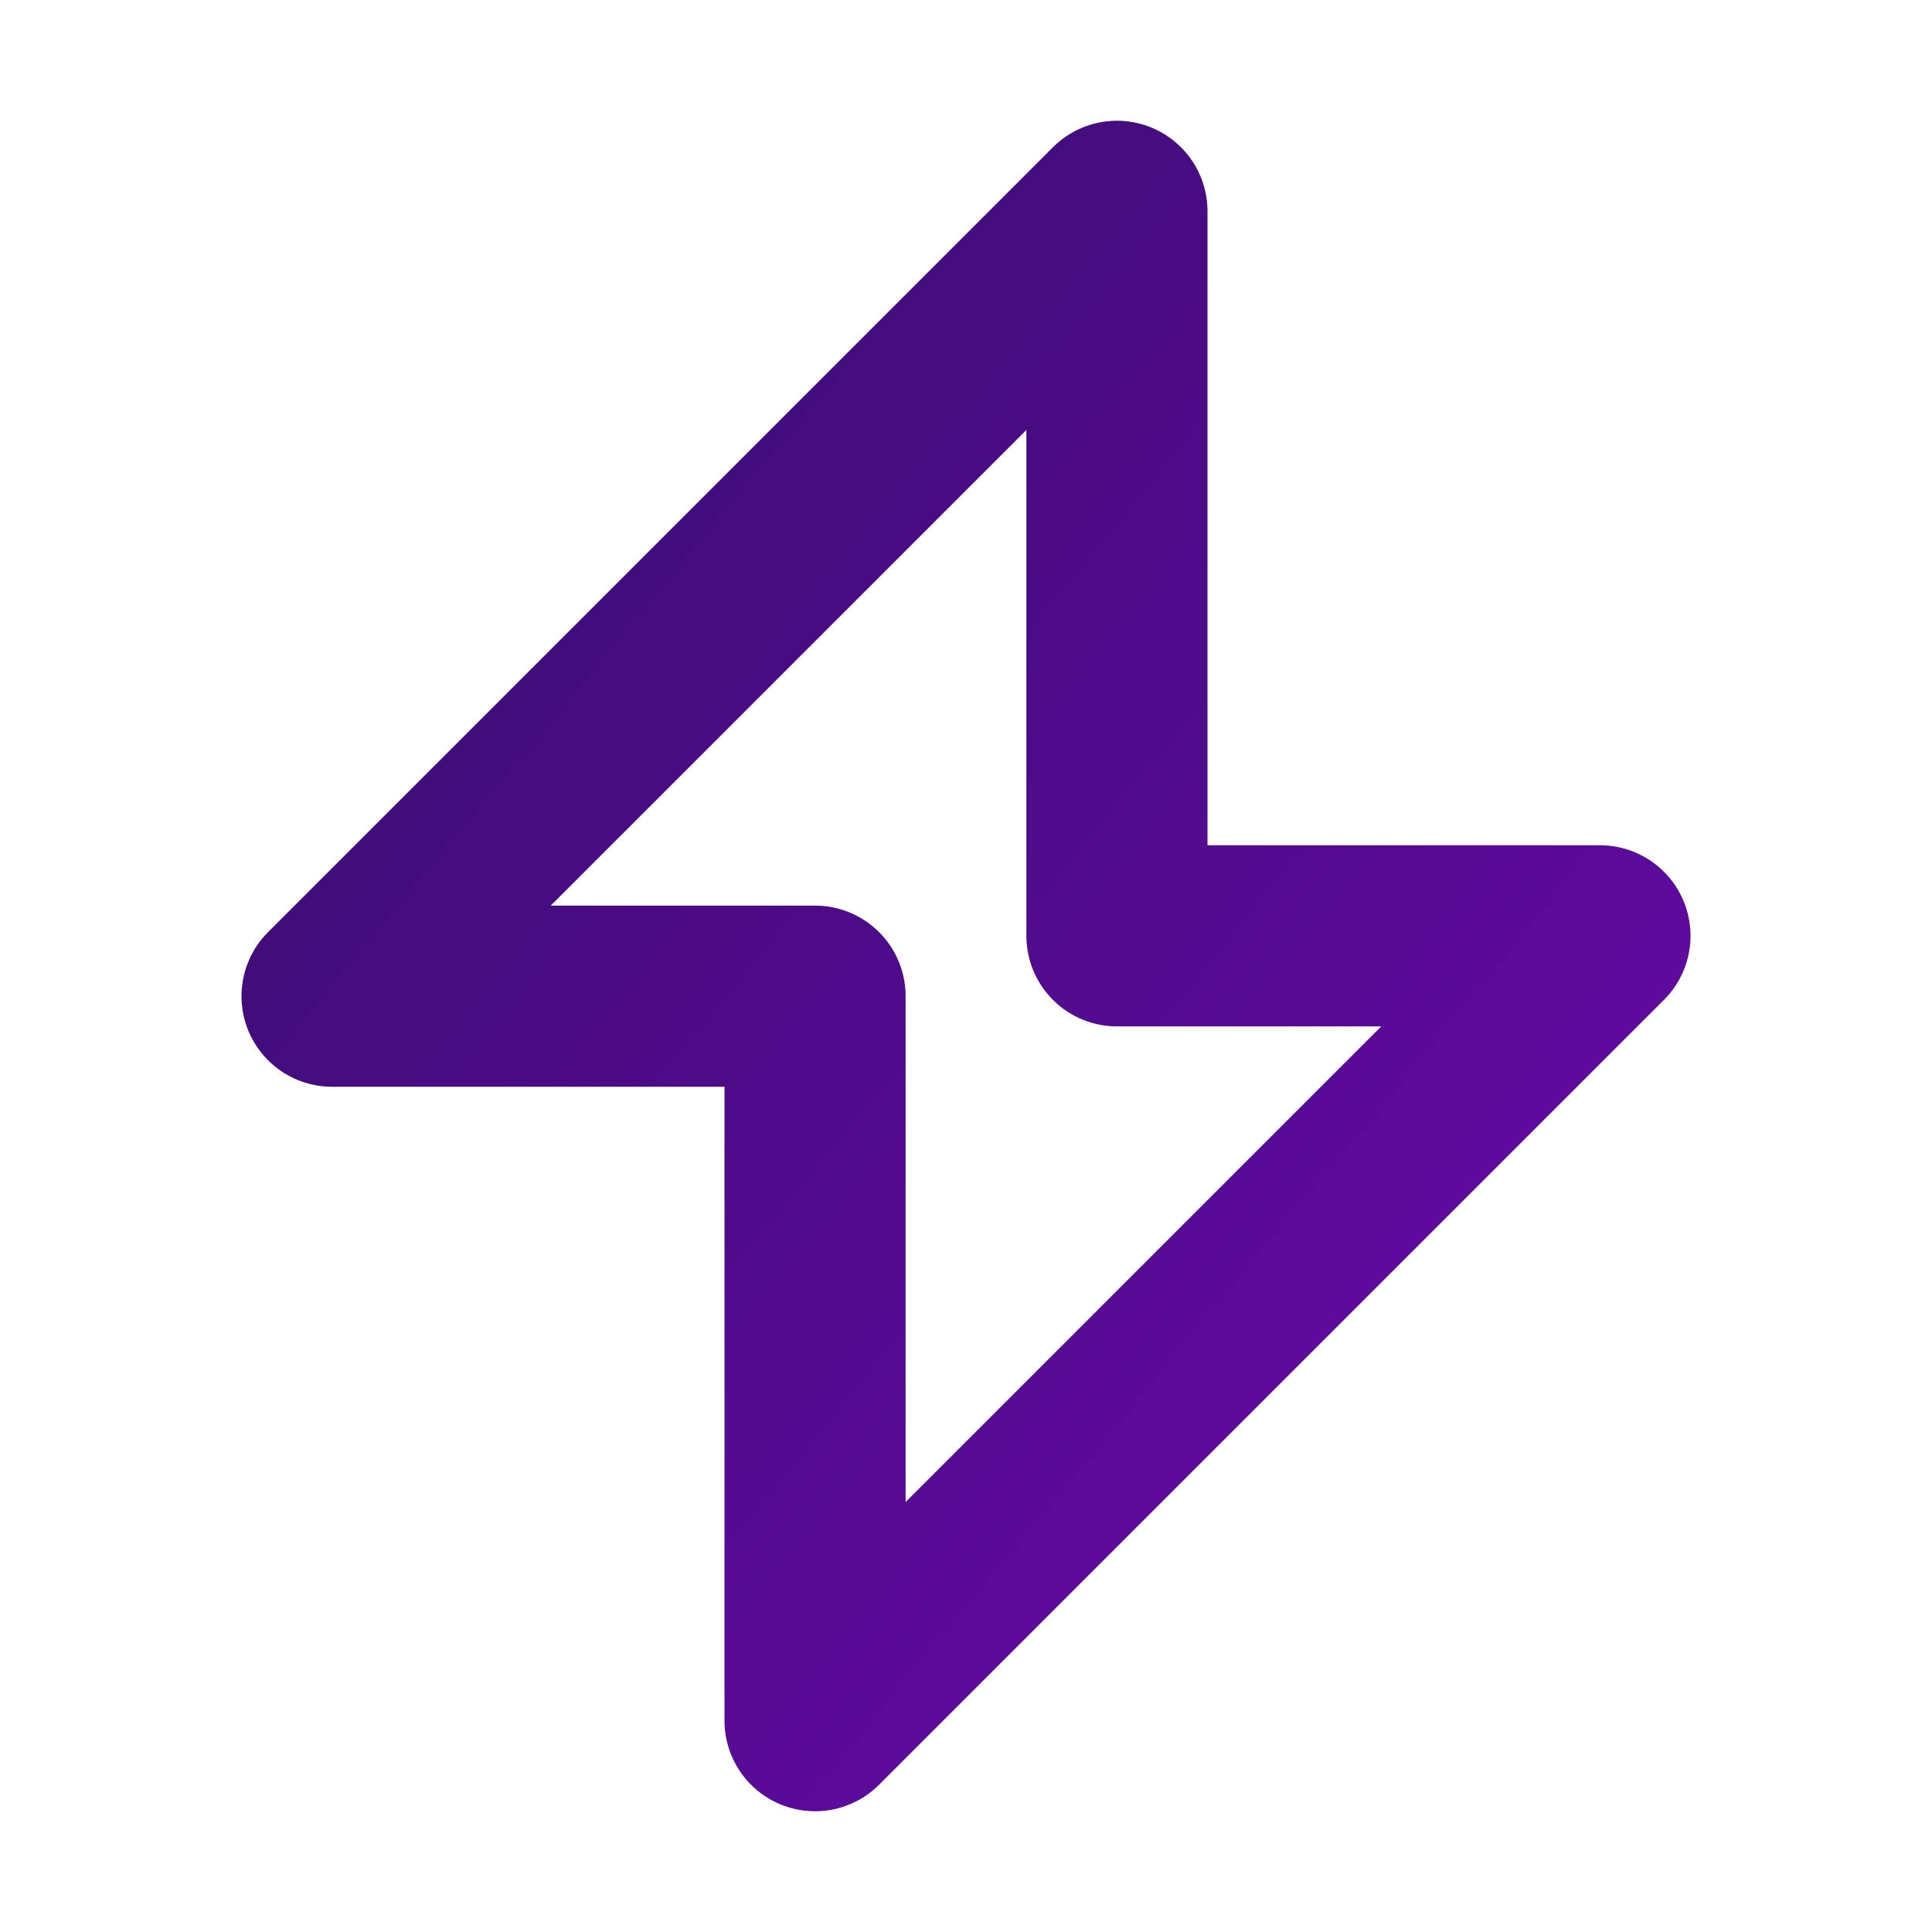 <svg width="125" height="125" viewBox="0 0 125 125" fill="none" xmlns="http://www.w3.org/2000/svg">
<path d="M72.266 13.672L21.484 64.453H52.734V111.328L103.516 60.547H72.266V13.672Z" stroke="url(#paint0_linear_42_3169)" stroke-width="11.719" stroke-linecap="round" stroke-linejoin="round"/>
<defs>
<linearGradient id="paint0_linear_42_3169" x1="91.211" y1="96.68" x2="23.082" y2="40.258" gradientUnits="userSpaceOnUse">
<stop stop-color="#620AA1"/>
<stop offset="1" stop-color="#3E0C76FF"/>
</linearGradient>
</defs>
</svg>
